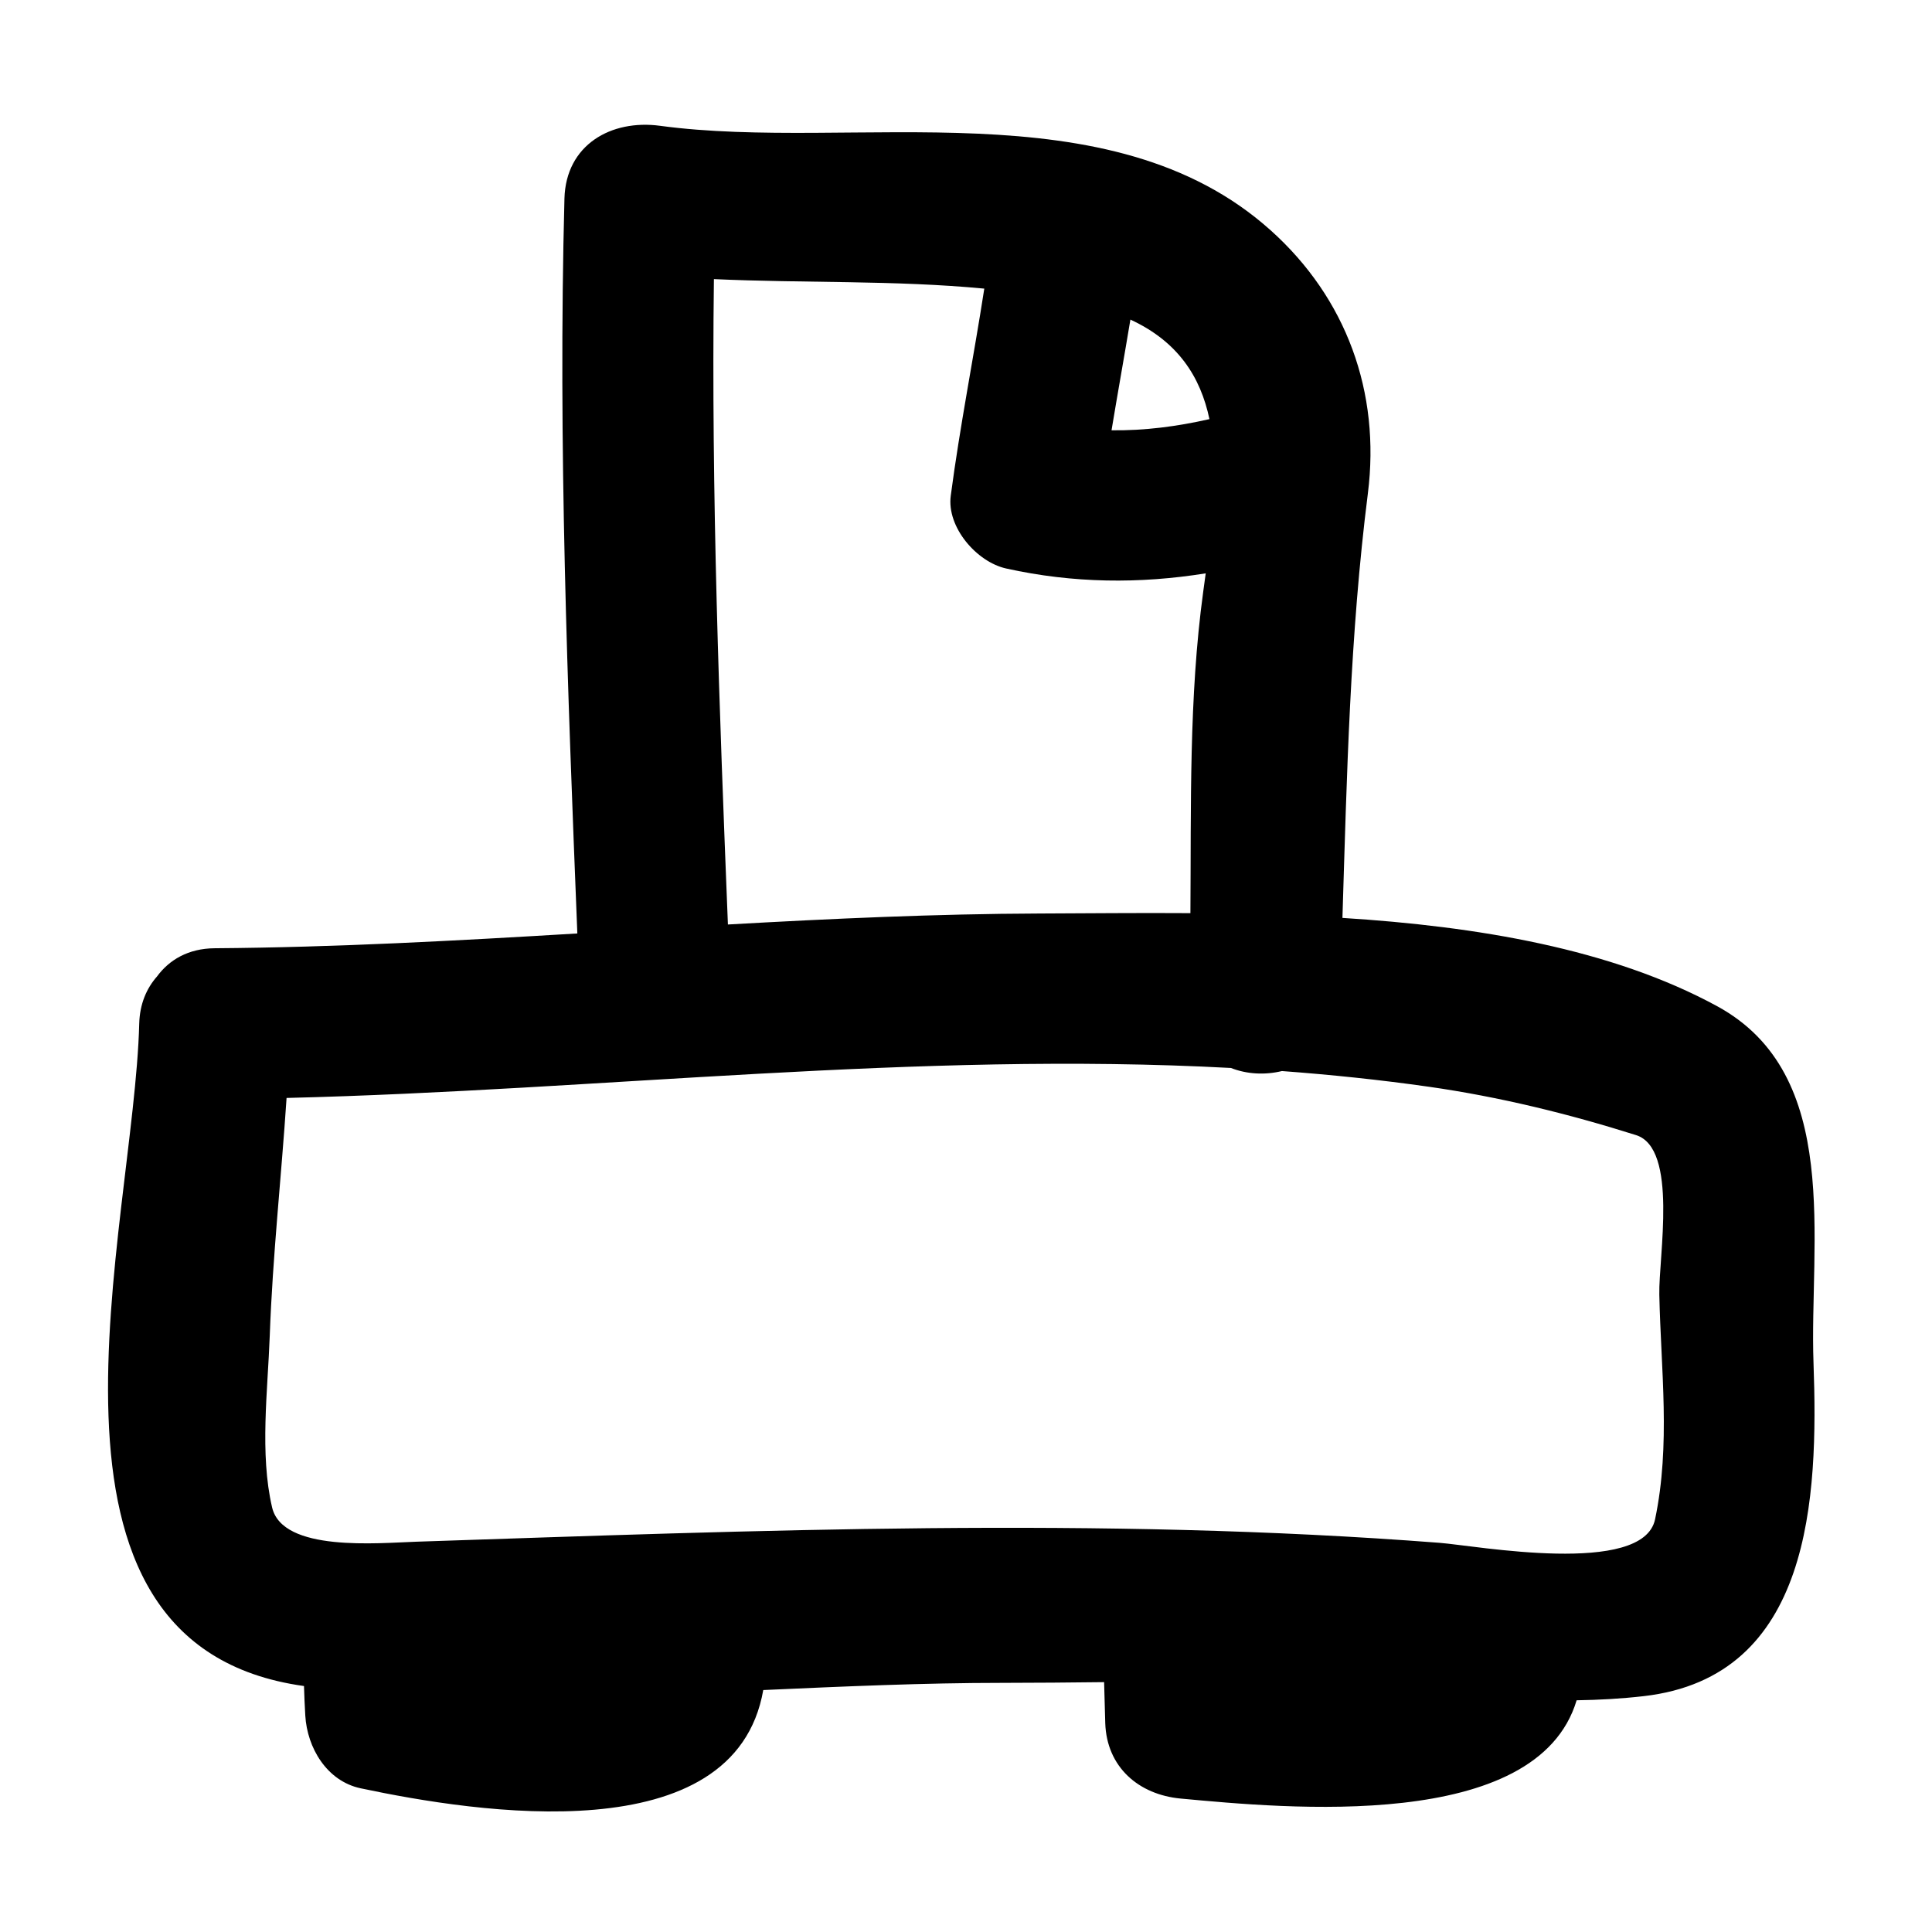 <?xml version="1.0" encoding="utf-8"?>
<!-- Generator: Adobe Illustrator 17.0.0, SVG Export Plug-In . SVG Version: 6.00 Build 0)  -->
<!DOCTYPE svg PUBLIC "-//W3C//DTD SVG 1.1//EN" "http://www.w3.org/Graphics/SVG/1.1/DTD/svg11.dtd">
<svg version="1.1" id="Capa_1" xmlns="http://www.w3.org/2000/svg" xmlns:xlink="http://www.w3.org/1999/xlink" x="0px" y="0px"
	 width="64px" height="64px" viewBox="0 0 64 64" enable-background="new 0 0 64 64" xml:space="preserve">
<path d="M56.88,33.33c-3.495-1.902-7.956-2.644-12.41-2.923c0.146-4.704,0.248-9.362,0.842-14.057
	c0.425-3.36-0.715-6.476-3.22-8.721c-5.338-4.787-13.813-2.596-20.229-3.462c-1.614-0.218-3.118,0.625-3.165,2.411
	c-0.215,8.122,0.104,16.231,0.427,24.344c-4.001,0.24-8.003,0.46-12.013,0.49c-0.88,0.006-1.511,0.39-1.911,0.935
	c-0.343,0.39-0.572,0.906-0.589,1.565c-0.172,6.766-4.361,20.578,5.458,21.94c0.009,0.318,0.024,0.641,0.043,0.977
	c0.062,1.067,0.711,2.172,1.835,2.411c3.859,0.817,12.388,2.155,13.336-3.255c2.672-0.12,5.327-0.238,7.912-0.238
	c1.124,0,2.251-0.012,3.379-0.024c0.01,0.447,0.024,0.896,0.038,1.357c0.047,1.459,1.108,2.371,2.5,2.5
	c3.462,0.32,11.8,1.137,13.115-3.256c0.741-0.011,1.483-0.052,2.223-0.137c5.566-0.639,5.784-6.581,5.624-11.033
	C59.93,41.143,61.058,35.604,56.88,33.33z M37.446,10.587c1.571,0.724,2.323,1.892,2.618,3.297c-1.079,0.245-2.156,0.384-3.243,0.37
	C37.023,13.031,37.243,11.811,37.446,10.587z M23.649,9.246c2.986,0.137,5.991,0.032,8.957,0.315
	c-0.354,2.289-0.808,4.562-1.111,6.86c-0.139,1.044,0.86,2.195,1.835,2.411c2.225,0.493,4.42,0.512,6.611,0.161
	c-0.027,0.203-0.056,0.407-0.083,0.609c-0.478,3.499-0.398,7.092-0.424,10.647c-1.749-0.012-3.439,0.007-4.998,0.012
	c-3.445,0.012-6.885,0.17-10.323,0.364C23.829,23.5,23.559,16.377,23.649,9.246z M54.826,50.33
	c-0.398,1.896-5.939,0.871-7.139,0.778c-11.248-0.87-22.633-0.411-33.895-0.037c-1.264,0.042-4.43,0.351-4.778-1.135
	c-0.416-1.774-0.143-3.89-0.078-5.689c0.094-2.63,0.384-5.251,0.557-7.876c10.413-0.255,20.88-1.554,31.284-0.993
	c0.524,0.207,1.126,0.239,1.689,0.102c1.624,0.121,3.247,0.289,4.867,0.52c2.327,0.332,4.624,0.895,6.863,1.602
	c1.404,0.443,0.743,4.036,0.771,5.287C55.02,45.385,55.346,47.857,54.826,50.33z"/>
</svg>
